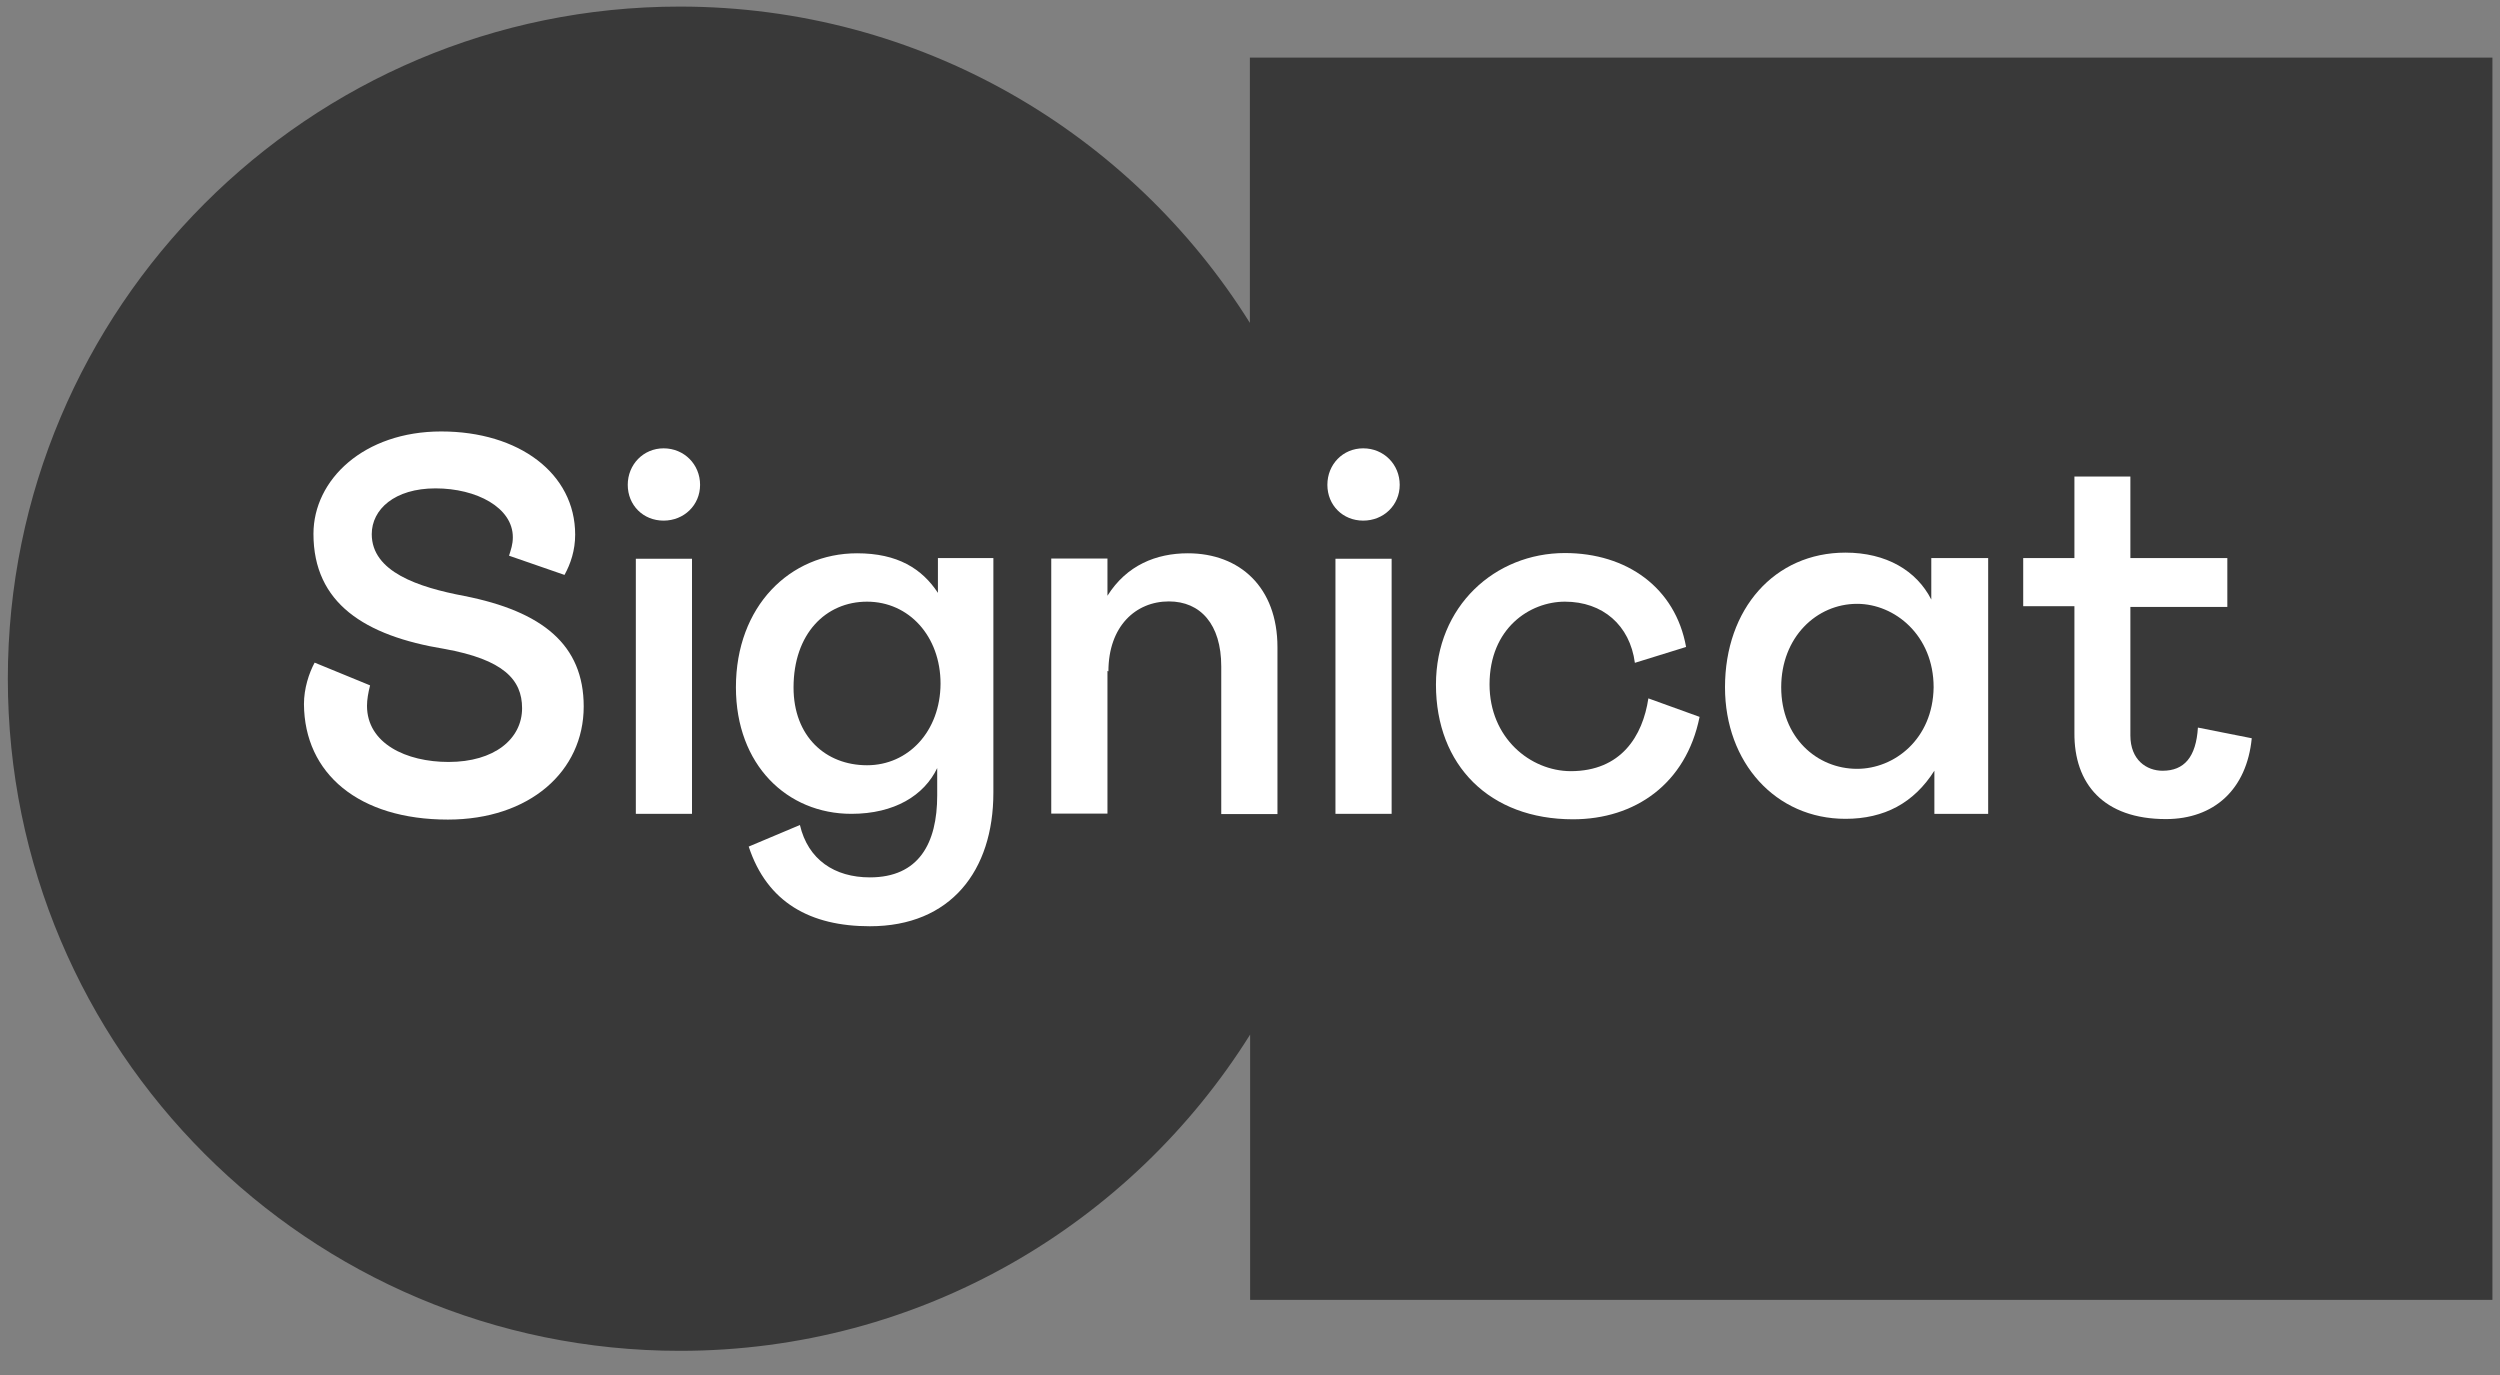 <svg width="60" height="33" viewBox="0 0 60 33" fill="none" xmlns="http://www.w3.org/2000/svg">
<rect x="0" y="0" width="60" height="33" fill="#808080" stroke="none"/>
<g clip-path="url(#clip0_1103_1554)">
<path d="M29.997 1.382V7.749C27.146 3.191 22.088 0.158 16.313 0.158C7.408 0.158 0.188 7.384 0.188 16.289C0.188 25.194 7.408 32.42 16.318 32.42C22.088 32.42 27.152 29.387 30.003 24.83V31.197H59.818V1.382H29.997Z" fill="#393939"/>
<path d="M10.749 19.67C12.706 19.67 14.009 18.515 14.009 16.956C14.009 15.471 13.013 14.674 11.147 14.304C10.037 14.094 8.922 13.724 8.922 12.819C8.922 12.227 9.468 11.721 10.453 11.721C11.437 11.721 12.308 12.182 12.308 12.893C12.308 13.07 12.262 13.189 12.217 13.337L13.548 13.798C13.696 13.53 13.804 13.206 13.804 12.831C13.804 11.363 12.456 10.355 10.589 10.355C8.734 10.355 7.523 11.511 7.523 12.813C7.523 14.475 8.752 15.26 10.663 15.573C12.086 15.829 12.53 16.313 12.53 16.996C12.53 17.735 11.864 18.287 10.766 18.287C9.747 18.287 8.808 17.843 8.808 16.939C8.808 16.791 8.837 16.626 8.882 16.449L7.551 15.903C7.414 16.159 7.295 16.523 7.295 16.899C7.306 18.572 8.615 19.67 10.749 19.67Z" fill="white"/>
<path d="M15.066 11.636C15.066 12.125 15.436 12.495 15.926 12.495C16.415 12.495 16.802 12.125 16.802 11.636C16.802 11.147 16.421 10.76 15.926 10.76C15.442 10.76 15.066 11.147 15.066 11.636Z" fill="white"/>
<path d="M16.608 13.41H15.26V19.532H16.608V13.41Z" fill="white"/>
<path d="M20.809 18.366C19.813 18.366 19.045 17.672 19.045 16.5C19.045 15.208 19.819 14.44 20.809 14.44C21.816 14.44 22.573 15.271 22.573 16.409C22.567 17.552 21.799 18.366 20.809 18.366ZM22.51 13.399V14.229C22.129 13.649 21.543 13.279 20.57 13.279C18.954 13.279 17.662 14.554 17.662 16.494C17.662 18.36 18.891 19.532 20.433 19.532C21.469 19.532 22.18 19.089 22.493 18.434V19.089C22.493 20.244 22.049 21.057 20.877 21.057C20.029 21.057 19.392 20.631 19.198 19.8L17.969 20.318C18.413 21.666 19.454 22.23 20.877 22.23C22.817 22.23 23.841 20.898 23.841 19.026V13.393H22.51V13.399Z" fill="white"/>
<path d="M26.602 16.113C26.602 15.032 27.256 14.434 28.053 14.434C28.809 14.434 29.31 14.981 29.31 15.993V19.538H30.659V15.533C30.659 14.093 29.754 13.279 28.508 13.279C27.751 13.279 27.04 13.564 26.579 14.298V13.405H25.23V19.527H26.579V16.102L26.602 16.113Z" fill="white"/>
<path d="M35.749 16.426C35.749 15.077 36.716 14.44 37.558 14.44C38.463 14.44 39.117 15.003 39.237 15.908L40.466 15.527C40.21 14.104 39.043 13.273 37.558 13.273C35.88 13.273 34.463 14.548 34.463 16.431C34.463 18.372 35.755 19.663 37.752 19.663C39.237 19.663 40.466 18.815 40.79 17.205L39.561 16.761C39.425 17.666 38.907 18.508 37.695 18.508C36.727 18.503 35.749 17.712 35.749 16.426Z" fill="white"/>
<path d="M44.57 18.452C43.602 18.452 42.749 17.695 42.749 16.495C42.749 15.294 43.597 14.492 44.57 14.492C45.474 14.492 46.407 15.248 46.407 16.495C46.39 17.741 45.463 18.452 44.57 18.452ZM46.351 13.394V14.389C45.998 13.695 45.27 13.263 44.291 13.263C42.59 13.263 41.4 14.611 41.4 16.495C41.4 18.304 42.618 19.652 44.291 19.652C45.224 19.652 45.935 19.271 46.425 18.497V19.533H47.716V13.394H46.351Z" fill="white"/>
<path d="M51.982 19.658C53.137 19.658 53.922 18.947 54.042 17.718L52.75 17.462C52.705 18.173 52.42 18.498 51.902 18.498C51.521 18.498 51.129 18.242 51.129 17.65V14.566H53.456V13.394H51.129V11.437H49.786V13.394H48.557V14.549H49.786V17.582C49.774 18.811 50.486 19.658 51.982 19.658Z" fill="white"/>
<path d="M31.857 11.636C31.857 12.125 32.227 12.495 32.717 12.495C33.206 12.495 33.593 12.125 33.593 11.636C33.593 11.147 33.212 10.76 32.717 10.76C32.227 10.76 31.857 11.147 31.857 11.636Z" fill="white"/>
<path d="M33.399 13.41H32.051V19.532H33.399V13.41Z" fill="white"/>
</g>
<defs>
<clipPath id="clip0_1103_1554">
<rect width="60" height="32.58" fill="white"/>
</clipPath>
</defs>
</svg>
